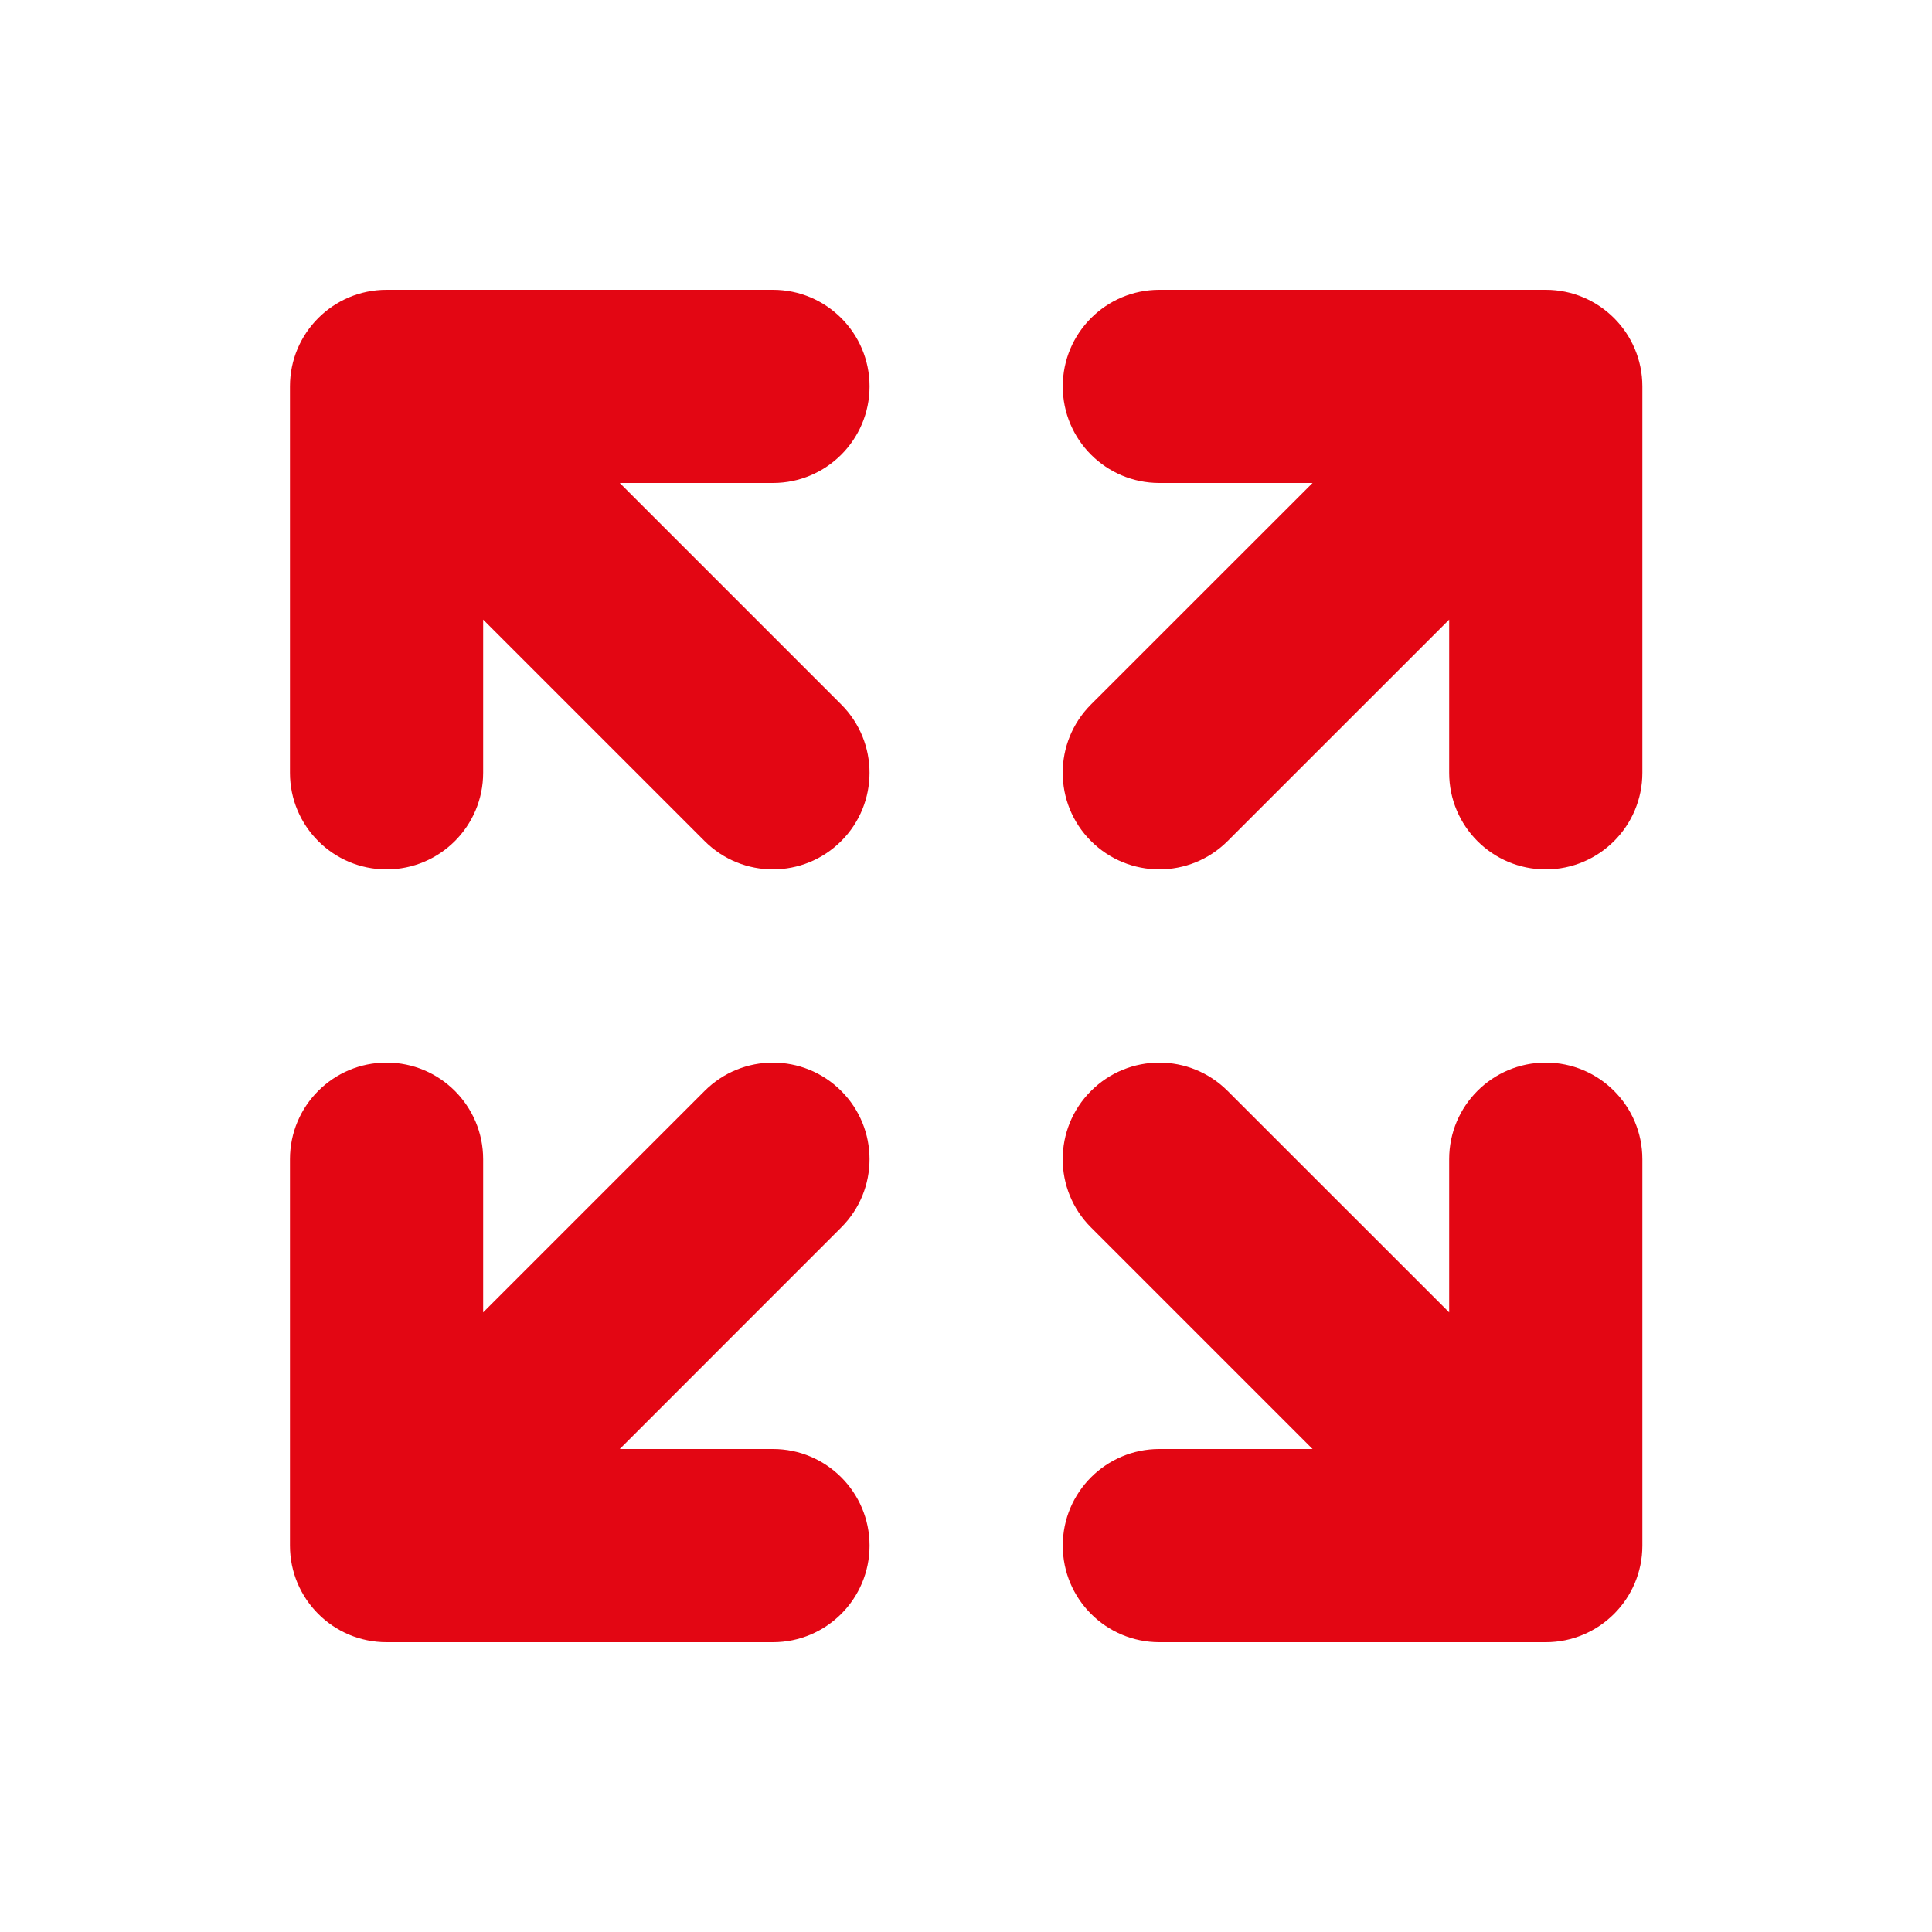 <svg width="24" height="24" viewBox="0 0 24 24" fill="none" xmlns="http://www.w3.org/2000/svg">
<path fill-rule="evenodd" clip-rule="evenodd" d="M3.602 4.8C3.602 4.137 4.139 3.6 4.802 3.6H9.602C10.264 3.6 10.802 4.137 10.802 4.8C10.802 5.463 10.264 6 9.602 6H7.699L10.45 8.751C10.919 9.22 10.919 9.98 10.45 10.448C9.981 10.917 9.222 10.917 8.753 10.448L6.002 7.697V9.6C6.002 10.263 5.464 10.8 4.802 10.8C4.139 10.8 3.602 10.263 3.602 9.6V4.8ZM14.402 6C13.739 6 13.202 5.463 13.202 4.8C13.202 4.137 13.739 3.6 14.402 3.6H19.202C19.864 3.6 20.402 4.137 20.402 4.8V9.6C20.402 10.263 19.864 10.8 19.202 10.8C18.539 10.8 18.002 10.263 18.002 9.6V7.697L15.25 10.448C14.781 10.917 14.022 10.917 13.553 10.448C13.084 9.98 13.084 9.22 13.553 8.751L16.305 6H14.402ZM3.602 14.4C3.602 13.737 4.139 13.2 4.802 13.2C5.464 13.2 6.002 13.737 6.002 14.4V16.303L8.753 13.552C9.222 13.083 9.981 13.083 10.45 13.552C10.919 14.02 10.919 14.78 10.45 15.248L7.699 18H9.602C10.264 18 10.802 18.537 10.802 19.2C10.802 19.863 10.264 20.4 9.602 20.4H4.802C4.139 20.4 3.602 19.863 3.602 19.2V14.4ZM19.202 13.2C19.864 13.2 20.402 13.737 20.402 14.4V19.2C20.402 19.863 19.864 20.4 19.202 20.4H14.402C13.739 20.4 13.202 19.863 13.202 19.2C13.202 18.537 13.739 18 14.402 18H16.305L13.553 15.248C13.084 14.78 13.084 14.02 13.553 13.552C14.022 13.083 14.781 13.083 15.25 13.552L18.002 16.303V14.4C18.002 13.737 18.539 13.2 19.202 13.2Z" fill="#E30613"/>
</svg>
